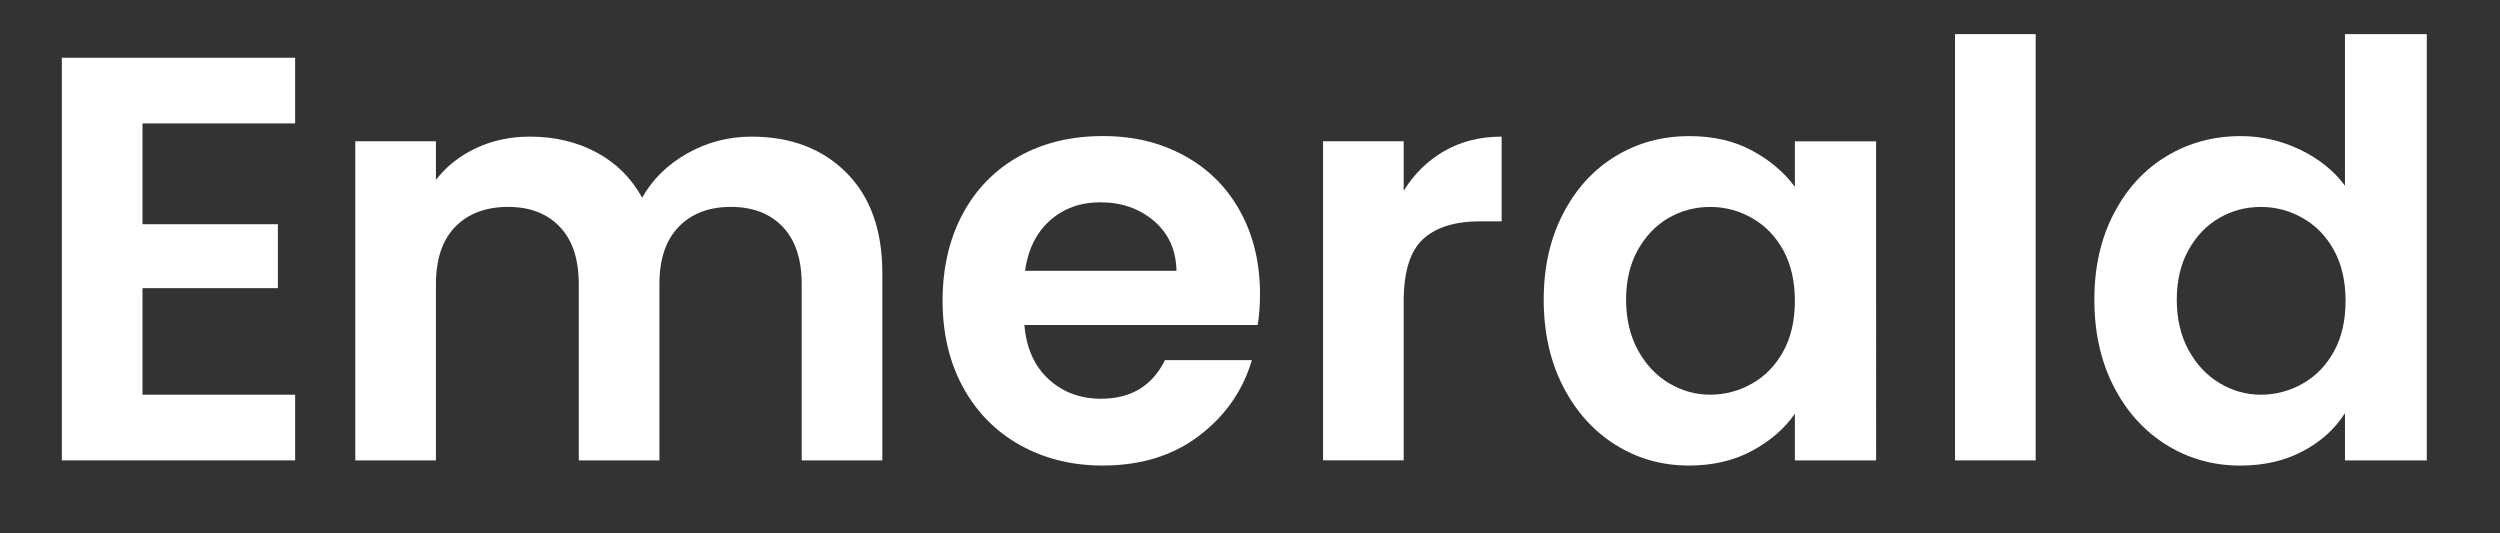 <?xml version="1.0" encoding="UTF-8"?><svg id="a" xmlns="http://www.w3.org/2000/svg" viewBox="0 0 576 122.85"><rect x="0" y="0" width="576" height="122.85" fill="#333333" stroke="none"/><defs><style>.b{fill:#fff;}</style></defs><path class="b" d="M32.83,28.43v23.23h31.19v14.73h-31.19v24.55h35.17v15.13H14.25V13.3h53.75v15.13H32.83Z"/><path class="b" d="M195,39.78c5.53,5.53,8.29,13.25,8.29,23.16v43.13h-18.58v-40.61c0-5.75-1.46-10.15-4.38-13.21-2.92-3.05-6.9-4.58-11.94-4.58s-9.05,1.53-12.01,4.58c-2.97,3.05-4.45,7.46-4.45,13.21v40.61h-18.58v-40.61c0-5.75-1.46-10.15-4.38-13.21s-6.9-4.58-11.94-4.58-9.18,1.53-12.14,4.58c-2.97,3.05-4.45,7.46-4.45,13.21v40.61h-18.58V32.55h18.58v8.89c2.39-3.1,5.46-5.53,9.22-7.3,3.76-1.77,7.9-2.66,12.41-2.66,5.75,0,10.88,1.22,15.4,3.65,4.51,2.43,8.01,5.91,10.48,10.42,2.39-4.25,5.86-7.65,10.42-10.22,4.56-2.57,9.49-3.85,14.8-3.85,9.02,0,16.3,2.77,21.83,8.3Z"/><path class="b" d="M289.77,74.88h-53.75c.44,5.31,2.3,9.47,5.57,12.48,3.27,3.01,7.3,4.51,12.08,4.51,6.9,0,11.81-2.96,14.73-8.89h20.04c-2.12,7.08-6.19,12.9-12.21,17.45-6.02,4.56-13.4,6.83-22.16,6.83-7.08,0-13.43-1.57-19.05-4.71-5.62-3.14-10-7.58-13.14-13.34-3.14-5.75-4.71-12.39-4.71-19.91s1.55-14.29,4.65-20.04c3.1-5.75,7.43-10.17,13.01-13.27,5.57-3.1,11.99-4.64,19.24-4.64s13.25,1.5,18.78,4.51c5.53,3.01,9.82,7.28,12.87,12.81,3.05,5.53,4.58,11.88,4.58,19.05,0,2.65-.18,5.04-.53,7.17Zm-18.71-12.48c-.09-4.78-1.81-8.6-5.18-11.48-3.36-2.87-7.48-4.31-12.34-4.31-4.6,0-8.47,1.39-11.61,4.18-3.14,2.79-5.07,6.66-5.77,11.61h34.91Z"/><path class="b" d="M332.77,34.8c3.85-2.21,8.25-3.32,13.21-3.32v19.51h-4.91c-5.84,0-10.24,1.37-13.21,4.11-2.97,2.74-4.45,7.52-4.45,14.33v36.63h-18.58V32.55h18.58v11.41c2.39-3.89,5.51-6.95,9.36-9.16Z"/><path class="b" d="M360.12,49.27c2.96-5.75,6.99-10.17,12.08-13.27,5.09-3.1,10.77-4.64,17.05-4.64,5.48,0,10.29,1.11,14.4,3.32,4.11,2.21,7.41,5,9.89,8.36v-10.48h18.71V106.07h-18.71v-10.75c-2.39,3.45-5.69,6.3-9.89,8.56-4.2,2.26-9.05,3.38-14.53,3.38-6.19,0-11.83-1.59-16.92-4.78-5.09-3.19-9.11-7.68-12.08-13.47-2.97-5.79-4.45-12.45-4.45-19.97s1.48-14.02,4.45-19.78Zm50.77,8.43c-1.77-3.23-4.16-5.71-7.17-7.43-3.01-1.73-6.24-2.59-9.69-2.59s-6.64,.84-9.56,2.52c-2.92,1.68-5.29,4.14-7.1,7.37-1.81,3.23-2.72,7.06-2.72,11.48s.91,8.29,2.72,11.61c1.81,3.32,4.2,5.86,7.17,7.63,2.96,1.77,6.13,2.65,9.49,2.65s6.68-.86,9.69-2.59c3.01-1.72,5.4-4.2,7.17-7.43,1.77-3.23,2.65-7.1,2.65-11.61s-.89-8.38-2.65-11.61Z"/><path class="b" d="M469.02,7.86V106.07h-18.58V7.86h18.58Z"/><path class="b" d="M487,49.27c2.96-5.75,7.01-10.17,12.14-13.27,5.13-3.1,10.84-4.64,17.12-4.64,4.78,0,9.33,1.04,13.67,3.12,4.33,2.08,7.79,4.84,10.35,8.3V7.86h18.85V106.07h-18.85v-10.88c-2.3,3.63-5.53,6.55-9.69,8.76-4.16,2.21-8.98,3.32-14.47,3.32-6.19,0-11.86-1.59-16.99-4.78-5.13-3.19-9.18-7.68-12.14-13.47-2.97-5.79-4.45-12.45-4.45-19.97s1.48-14.02,4.45-19.78Zm50.77,8.43c-1.77-3.23-4.16-5.71-7.17-7.43-3.01-1.73-6.24-2.59-9.69-2.59s-6.64,.84-9.56,2.52c-2.92,1.68-5.29,4.14-7.1,7.37-1.81,3.23-2.72,7.06-2.72,11.48s.91,8.29,2.72,11.61c1.81,3.32,4.2,5.86,7.17,7.63,2.96,1.77,6.13,2.65,9.49,2.65s6.68-.86,9.69-2.59c3.01-1.72,5.4-4.2,7.17-7.43,1.77-3.23,2.65-7.1,2.65-11.61s-.89-8.38-2.65-11.61Z"/></svg>